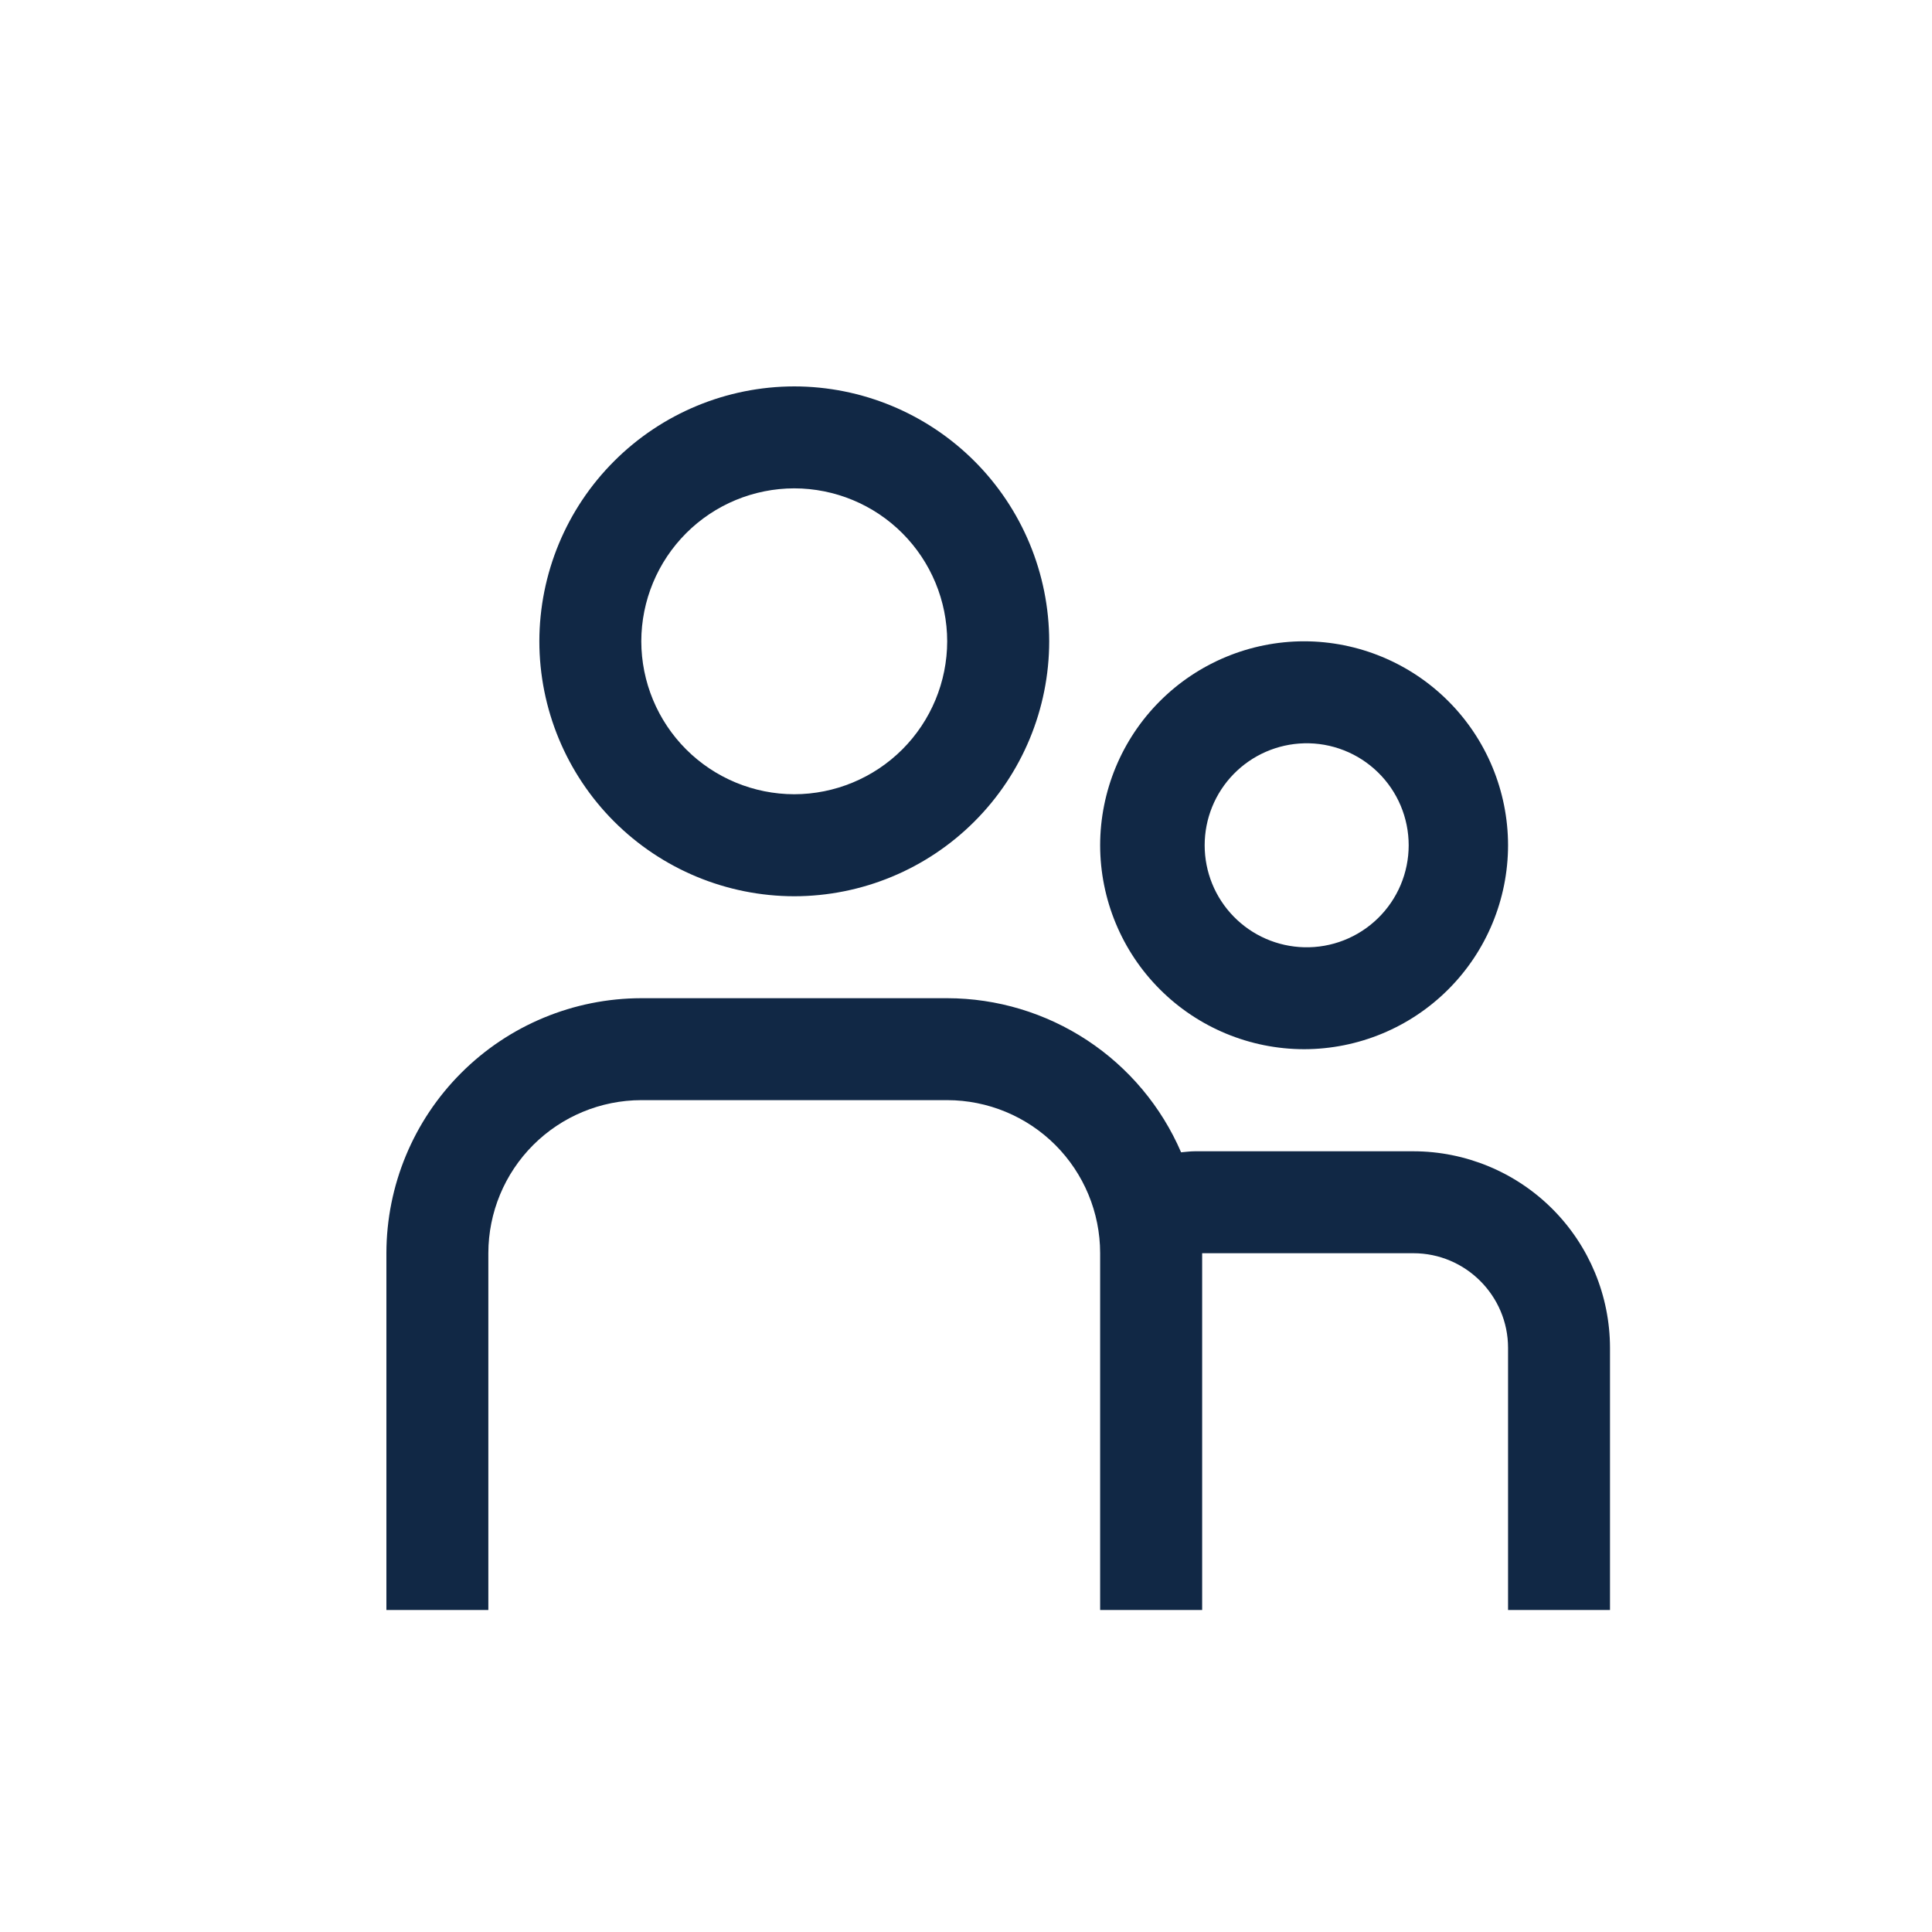 <svg width="60" height="60" viewBox="0 0 60 60" fill="none" xmlns="http://www.w3.org/2000/svg">
<path d="M24.666 15.166C25.925 15.168 27.133 15.668 28.023 16.559C28.913 17.45 29.414 18.657 29.416 19.916C29.414 21.175 28.913 22.383 28.023 23.273C27.133 24.163 25.925 24.664 24.666 24.666C23.407 24.664 22.199 24.163 21.309 23.273C20.419 22.383 19.918 21.175 19.916 19.916C19.918 18.657 20.419 17.45 21.309 16.559C22.199 15.668 23.407 15.168 24.666 15.166ZM24.666 27.834C26.765 27.832 28.778 26.997 30.262 25.512C31.747 24.028 32.582 22.015 32.584 19.916C32.581 17.817 31.746 15.805 30.262 14.321C28.777 12.837 26.765 12.002 24.666 12C22.567 12.003 20.555 12.838 19.072 14.322C17.587 15.805 16.753 17.817 16.75 19.916C16.752 22.015 17.587 24.027 19.071 25.512C20.555 26.996 22.567 27.831 24.666 27.834ZM40.5 23.084C40.923 23.073 41.343 23.147 41.737 23.302C42.13 23.456 42.489 23.688 42.791 23.983C43.094 24.278 43.335 24.631 43.499 25.02C43.663 25.41 43.748 25.828 43.748 26.251C43.748 26.674 43.663 27.092 43.499 27.482C43.335 27.871 43.094 28.224 42.791 28.519C42.489 28.814 42.13 29.046 41.737 29.2C41.343 29.355 40.923 29.429 40.5 29.418C39.674 29.397 38.889 29.055 38.312 28.463C37.734 27.871 37.412 27.077 37.412 26.251C37.412 25.425 37.734 24.631 38.312 24.039C38.889 23.448 39.674 23.105 40.5 23.084ZM40.5 32.584C42.179 32.582 43.789 31.915 44.977 30.727C46.165 29.54 46.832 27.929 46.834 26.25C46.832 24.571 46.165 22.96 44.977 21.773C43.789 20.585 42.179 19.918 40.5 19.916C38.821 19.918 37.211 20.585 36.023 21.773C34.835 22.96 34.168 24.571 34.166 26.25C34.168 27.929 34.835 29.54 36.023 30.727C37.211 31.915 38.821 32.582 40.5 32.584ZM43.894 35.754H37.108C36.962 35.754 36.824 35.774 36.68 35.786C36.068 34.367 35.054 33.157 33.764 32.307C32.473 31.457 30.962 31.002 29.416 31H19.916C17.817 31.003 15.805 31.837 14.322 33.322C12.838 34.805 12.003 36.817 12 38.916V50H15.166V38.916C15.168 37.657 15.668 36.45 16.559 35.559C17.45 34.669 18.657 34.168 19.916 34.166H29.416C30.675 34.167 31.883 34.668 32.774 35.558C33.664 36.449 34.165 37.657 34.166 38.916V50H37.334V38.92H43.894C45.514 38.92 46.834 40.24 46.834 41.86V50H50V41.86C49.998 40.241 49.355 38.689 48.21 37.544C47.065 36.399 45.513 35.756 43.894 35.754Z" fill="#112845"/>
</svg>

